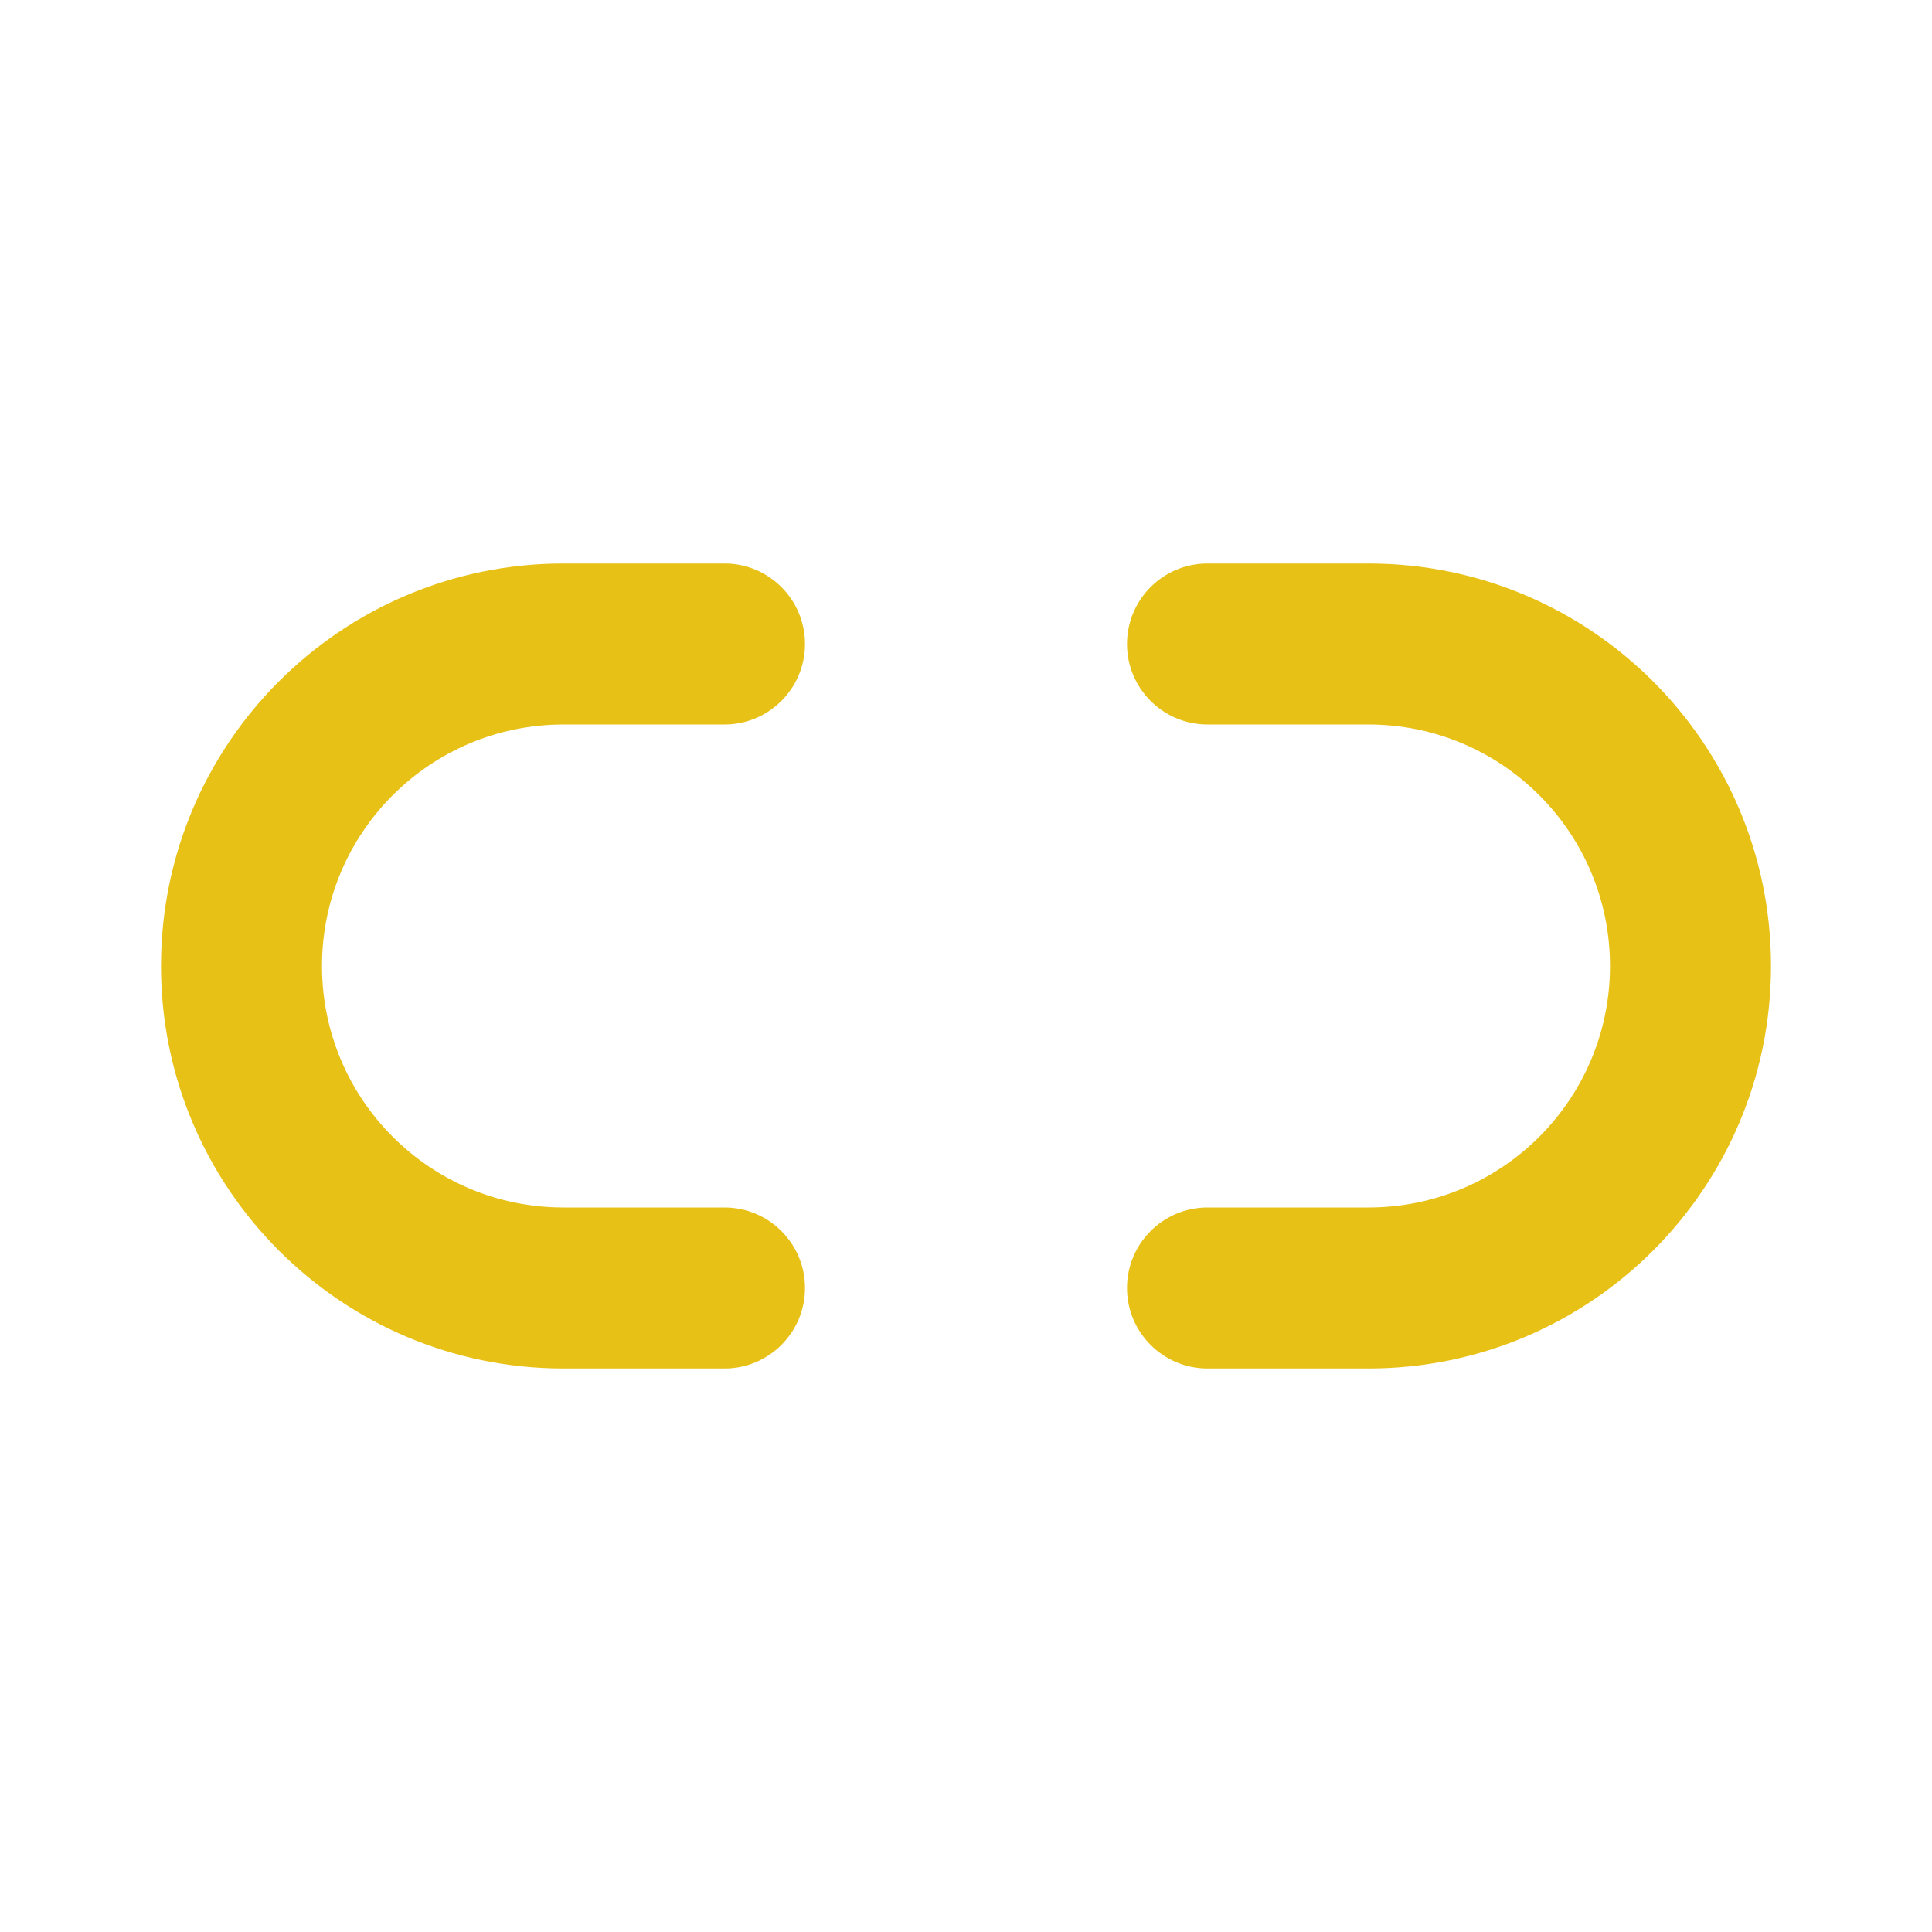 <svg viewBox="0 0 24 24" fill="none" xmlns="http://www.w3.org/2000/svg">
    <path fill-rule="evenodd" clip-rule="evenodd" d="M7 9C5.343 9 4 10.343 4 12C4 13.657 5.343 15 7 15H9C9.552 15 10 15.448 10 16C10 16.552 9.552 17 9 17H7C4.239 17 2 14.761 2 12C2 9.239 4.239 7 7 7H9C9.552 7 10 7.448 10 8C10 8.552 9.552 9 9 9H7ZM14 8C14 7.448 14.448 7 15 7H17C19.761 7 22 9.239 22 12C22 14.761 19.761 17 17 17H15C14.448 17 14 16.552 14 16C14 15.448 14.448 15 15 15H17C18.657 15 20 13.657 20 12C20 10.343 18.657 9 17 9H15C14.448 9 14 8.552 14 8Z" fill="#E8C117"/>
</svg>
